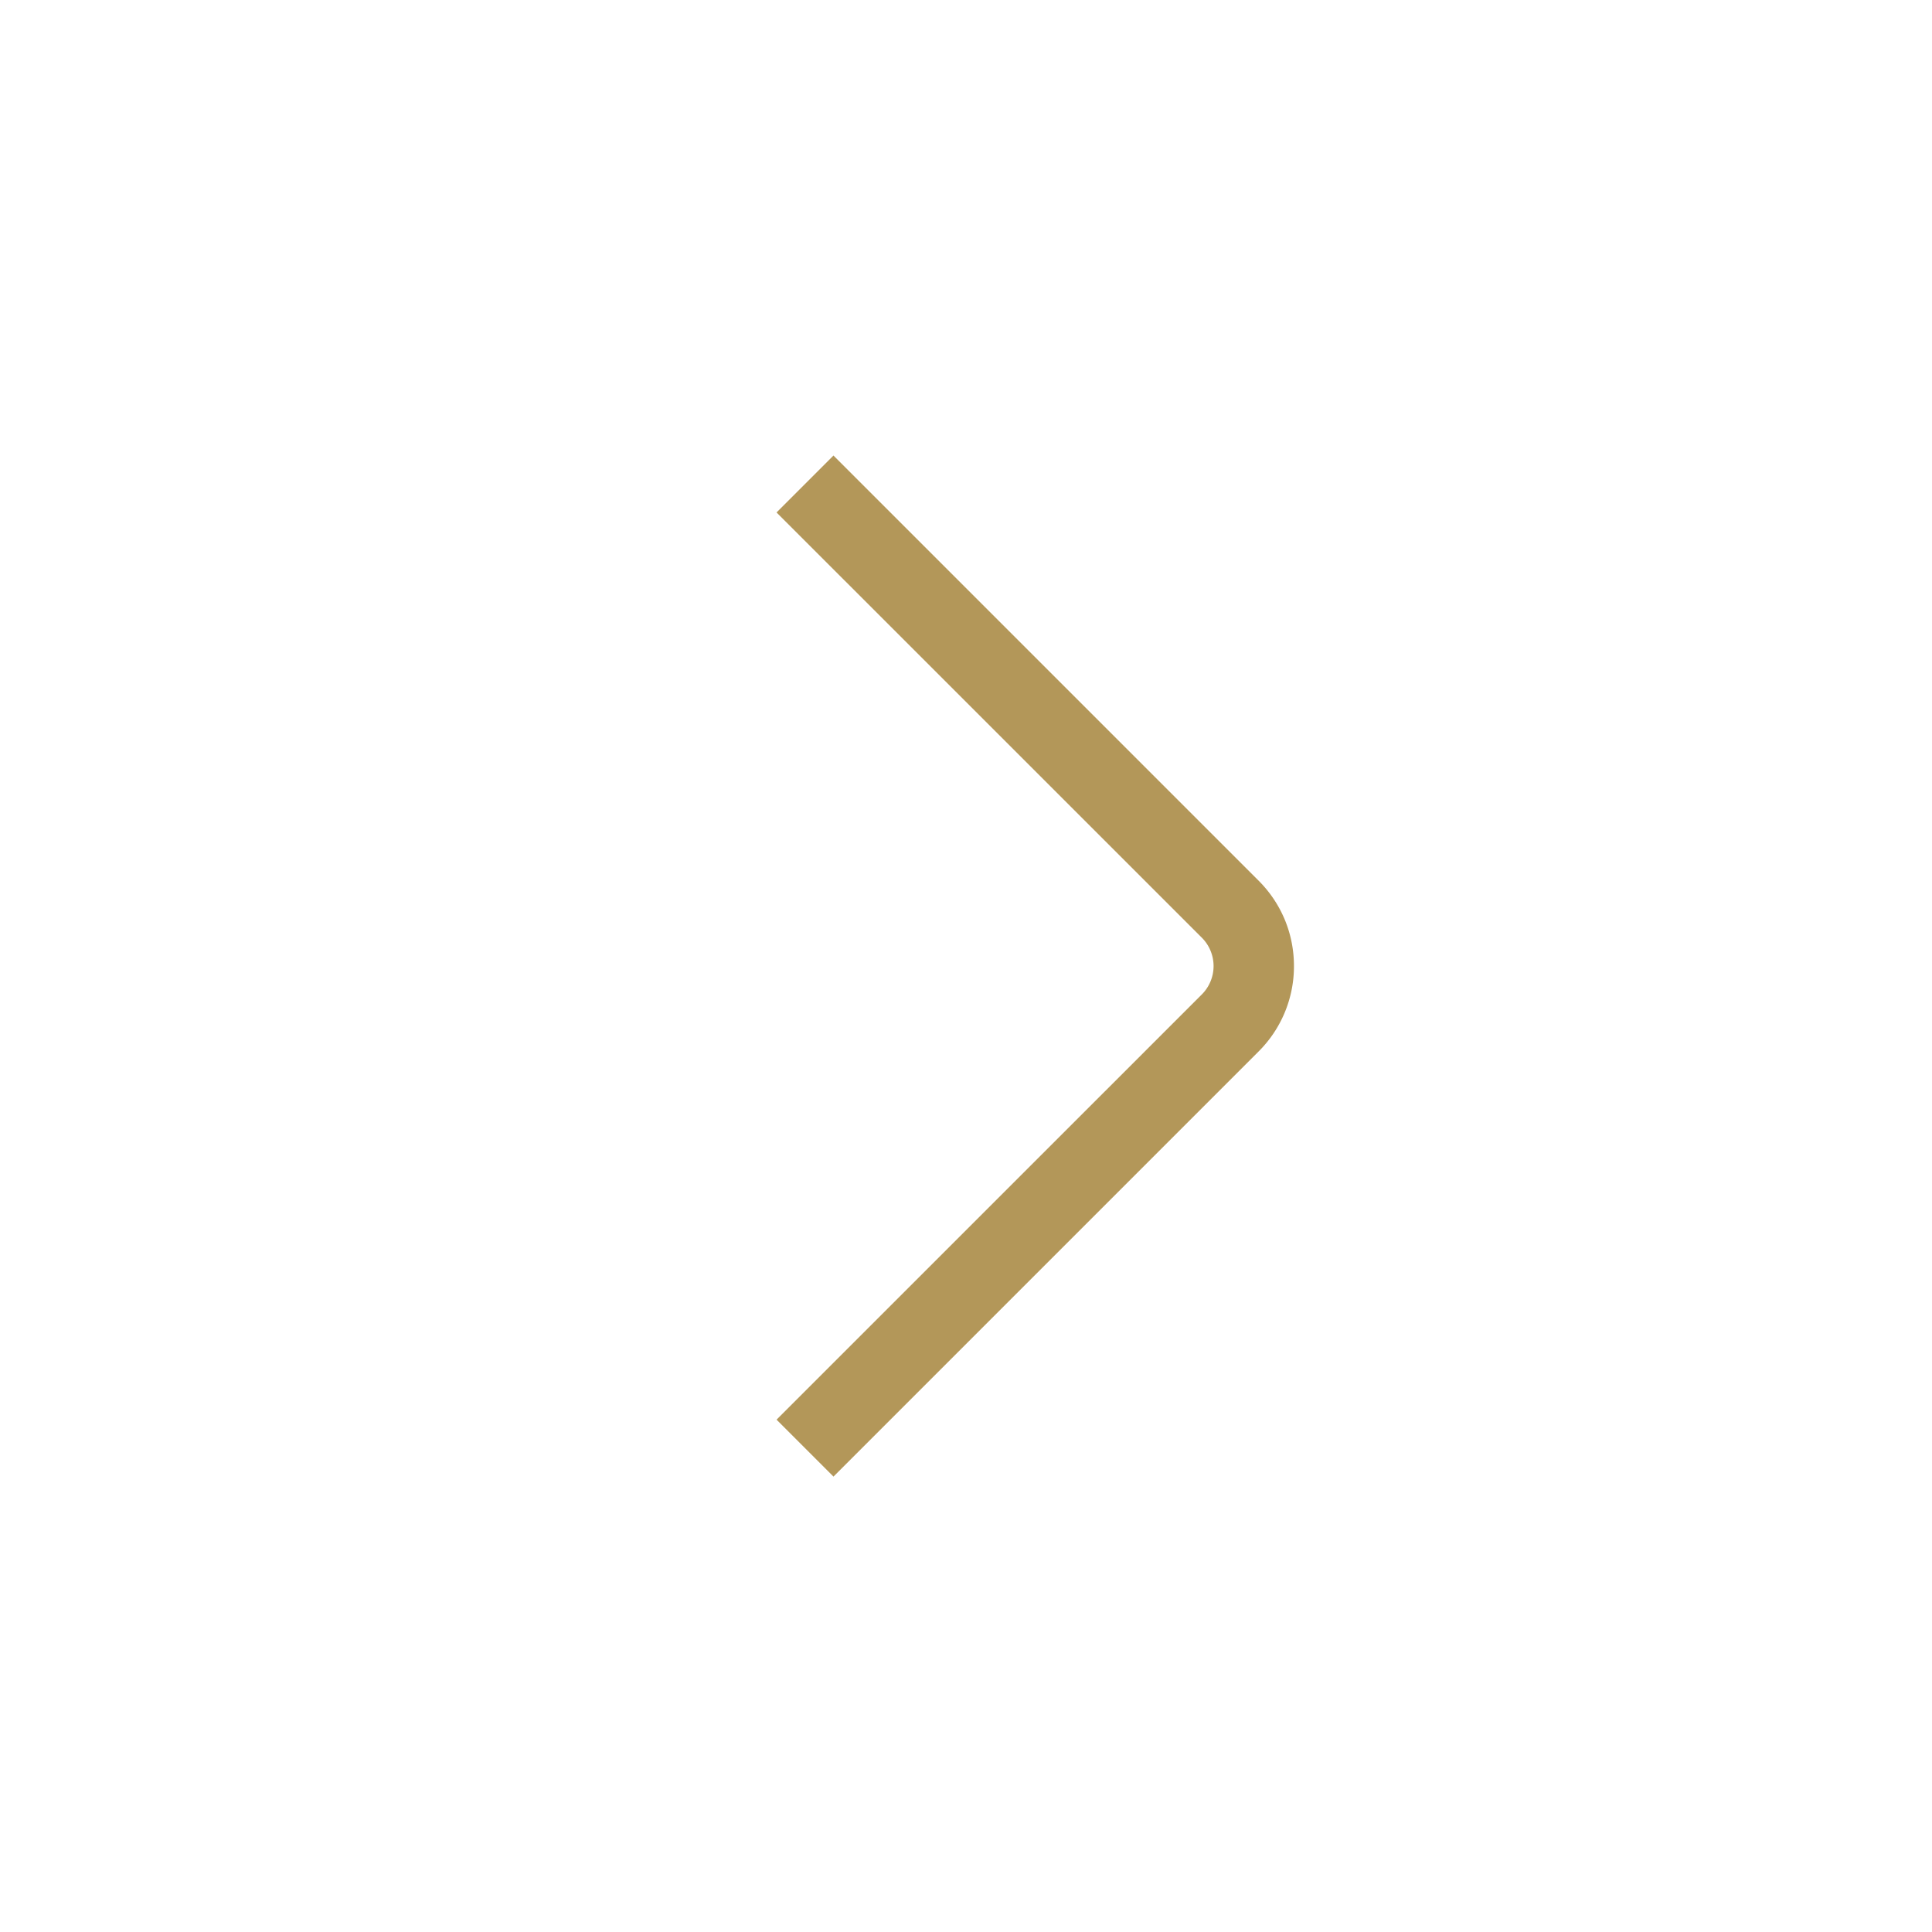 <svg width="32" height="32" viewBox="0 0 32 32" fill="none" xmlns="http://www.w3.org/2000/svg">
    <path d="m13.805 7.545 7.041 7.041c.378.378.586.88.586 1.415a1.99 1.99 0 0 1-.586 1.415l-7.041 7.041-.943-.943 7.042-7.041a.665.665 0 0 0 0-.944l-7.042-7.041.943-.943z" fill="#B39759"/>
</svg>
